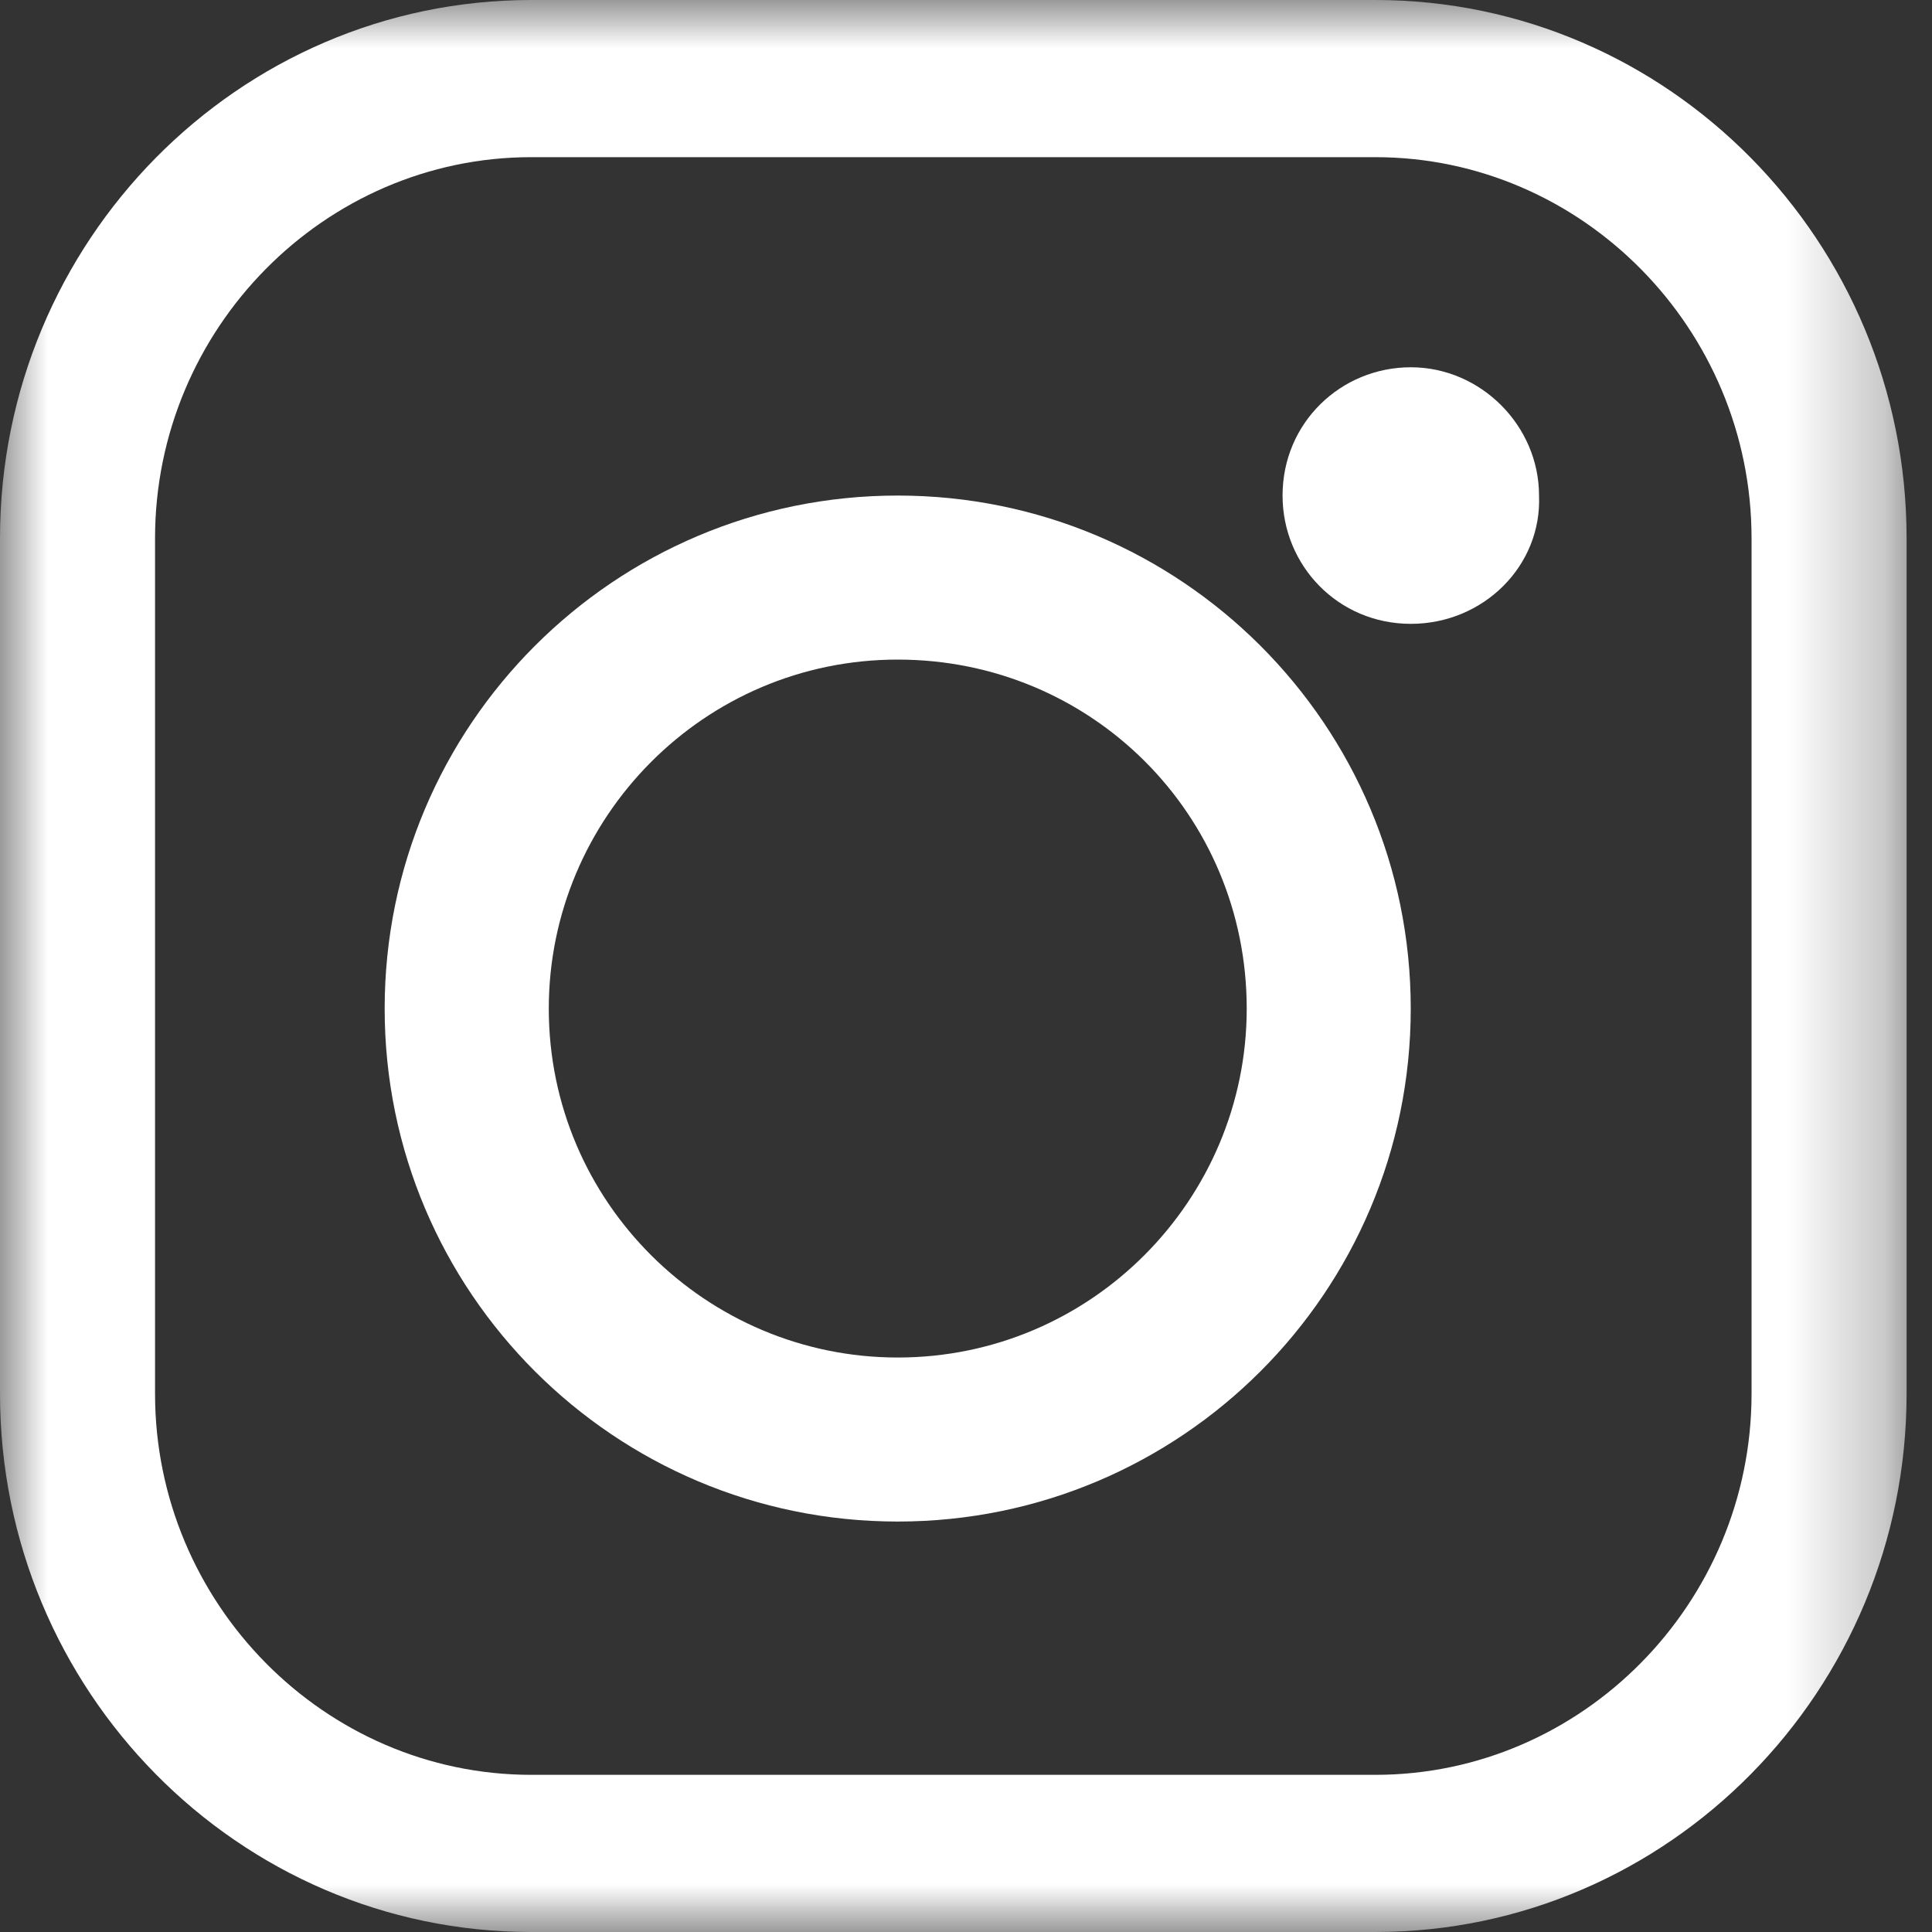 <svg width="20" height="20" viewBox="0 0 20 20" fill="none" xmlns="http://www.w3.org/2000/svg">
<rect x="0" y="0" width="20" height="20" fill="#333333" stroke="none"/>
<mask id="mask0_254_10844" style="mask-type:alpha" maskUnits="userSpaceOnUse" x="0" y="0" width="20" height="20">
<path fill-rule="evenodd" clip-rule="evenodd" d="M0 0H19.737V20H0V0Z" fill="white"/>
</mask>
<g mask="url(#mask0_254_10844)">
<path fill-rule="evenodd" clip-rule="evenodd" d="M18.132 14.428C18.132 16.596 16.378 18.373 14.238 18.373H5.499C3.359 18.373 1.605 16.596 1.605 14.428V5.572C1.605 3.404 3.359 1.627 5.499 1.627H14.238C16.378 1.627 18.132 3.404 18.132 5.572V14.428ZM14.238 0H5.499C2.467 0 0 2.5 0 5.572V14.428C0 17.5 2.467 20 5.499 20H14.238C17.27 20 19.737 17.5 19.737 14.428V5.572C19.737 2.5 17.27 0 14.238 0Z" fill="white"/>
</g>
<path fill-rule="evenodd" clip-rule="evenodd" d="M9.293 14.053C7.317 14.053 5.681 12.448 5.681 10.441C5.681 8.465 7.286 6.828 9.293 6.828C11.3 6.828 12.906 8.434 12.906 10.441C12.906 12.417 11.3 14.053 9.293 14.053ZM9.293 5.13C6.36 5.13 3.982 7.507 3.982 10.441C3.982 13.374 6.36 15.751 9.293 15.751C12.226 15.751 14.604 13.374 14.604 10.441C14.604 7.507 12.226 5.13 9.293 5.13Z" fill="white"/>
<path fill-rule="evenodd" clip-rule="evenodd" d="M14.605 3.802C13.881 3.802 13.277 4.376 13.277 5.13C13.277 5.854 13.851 6.458 14.605 6.458C15.359 6.458 15.962 5.854 15.932 5.13C15.932 4.406 15.328 3.802 14.605 3.802Z" fill="white"/>
</svg>
